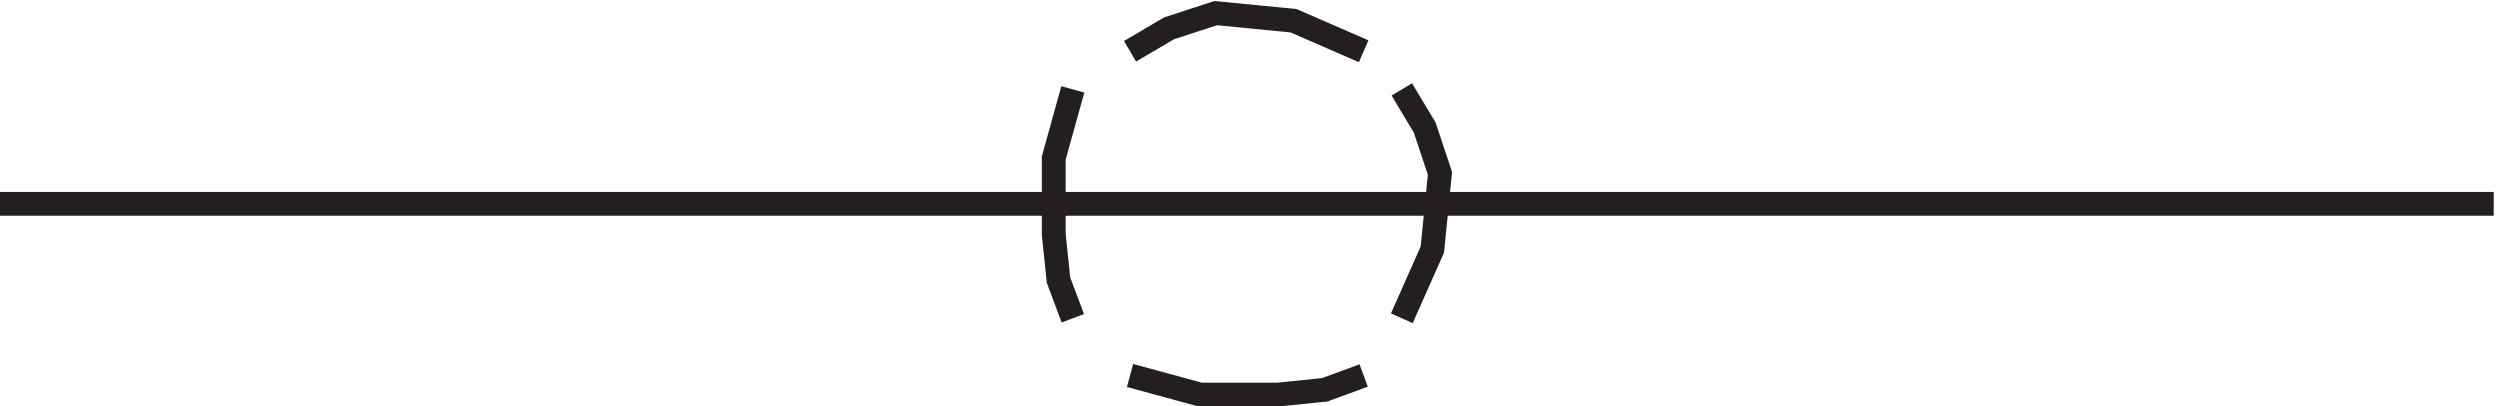 <svg xmlns="http://www.w3.org/2000/svg" xml:space="preserve" width="104.6" height="17.007"><path d="m432.332 111.664-22.051 9.602-24.5 2.398-14.699-4.797-12.25-7.203m-18-11.996-6-21.602v-24l1.5-14.398 4.5-12m18-18 22.051-6h24.5l14.699 1.5 12.25 4.5m12 18 9.602 21.598 2.398 24-4.801 14.402-7.199 12m-441-36h784.5" style="fill:none;stroke:#231f20;stroke-width:7.5;stroke-linecap:butt;stroke-linejoin:miter;stroke-miterlimit:10;stroke-dasharray:none;stroke-opacity:1" transform="matrix(.133 0 0 -.133 -.444 16.996)"/></svg>
